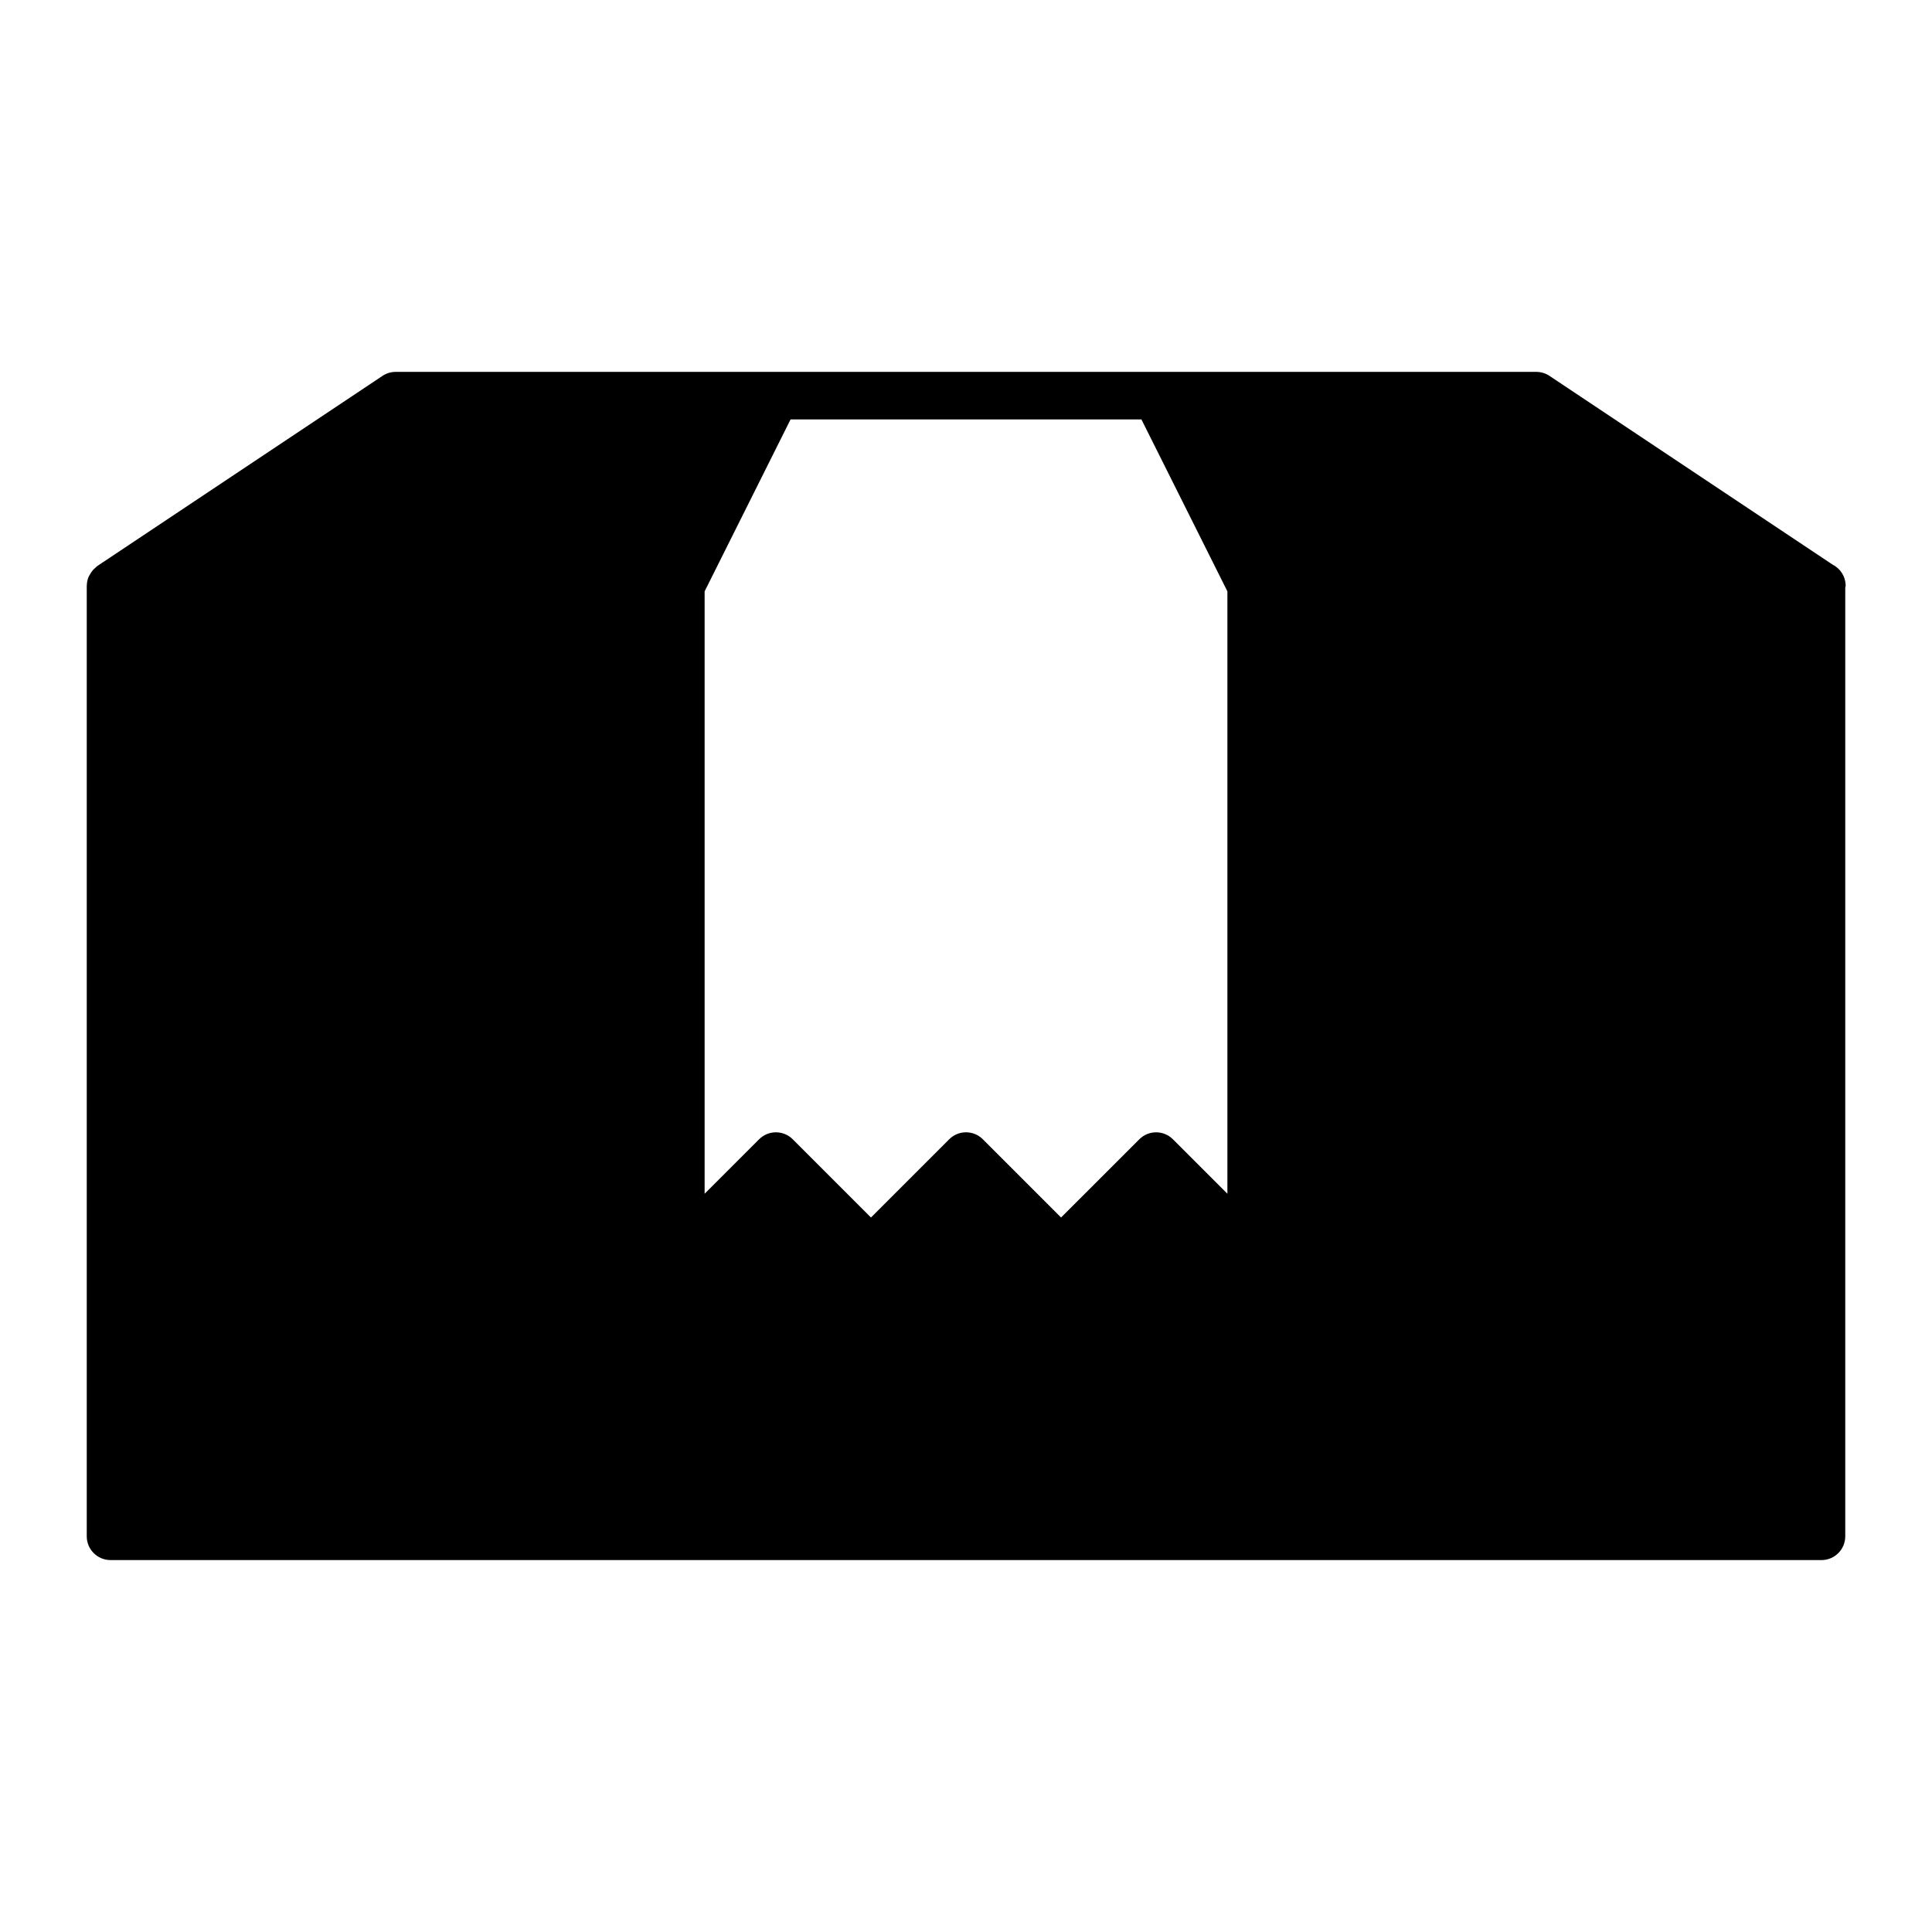 <?xml version="1.0" encoding="UTF-8"?>
<!-- The Best Svg Icon site in the world: iconSvg.co, Visit us! https://iconsvg.co -->
<svg fill="#000000" width="800px" height="800px" version="1.1" viewBox="144 144 512 512" xmlns="http://www.w3.org/2000/svg">
 <path d="m629.57 293.57-74.938-49.957c-1.031-0.691-2.246-1.059-3.492-1.059h-302.29c-1.246 0-2.457 0.367-3.492 1.059l-75.57 50.383c-0.211 0.141-0.352 0.344-0.543 0.504-0.211 0.18-0.43 0.363-0.609 0.57-0.348 0.387-0.625 0.828-0.867 1.285-0.102 0.195-0.238 0.379-0.316 0.578-0.273 0.691-0.438 1.438-0.449 2.223 0 0.023-0.016 0.051-0.016 0.074v251.91c0 3.477 2.82 6.297 6.297 6.297h453.43c3.477 0 6.297-2.82 6.297-6.297v-251.41c0.016-0.172 0.102-0.312 0.102-0.488-0.008-2.492-1.453-4.641-3.547-5.664zm-276.06-38.422h92.977l18.895 37.785 3.891 7.785v159.64l-14.438-14.438c-2.457-2.457-6.445-2.457-8.906 0l-20.738 20.734-20.738-20.738c-1.227-1.23-2.84-1.844-4.449-1.844-1.613 0-3.223 0.613-4.453 1.844l-20.738 20.738-20.738-20.738c-2.457-2.457-6.445-2.457-8.906 0l-14.438 14.438v-159.64l3.891-7.785z"/>
</svg>